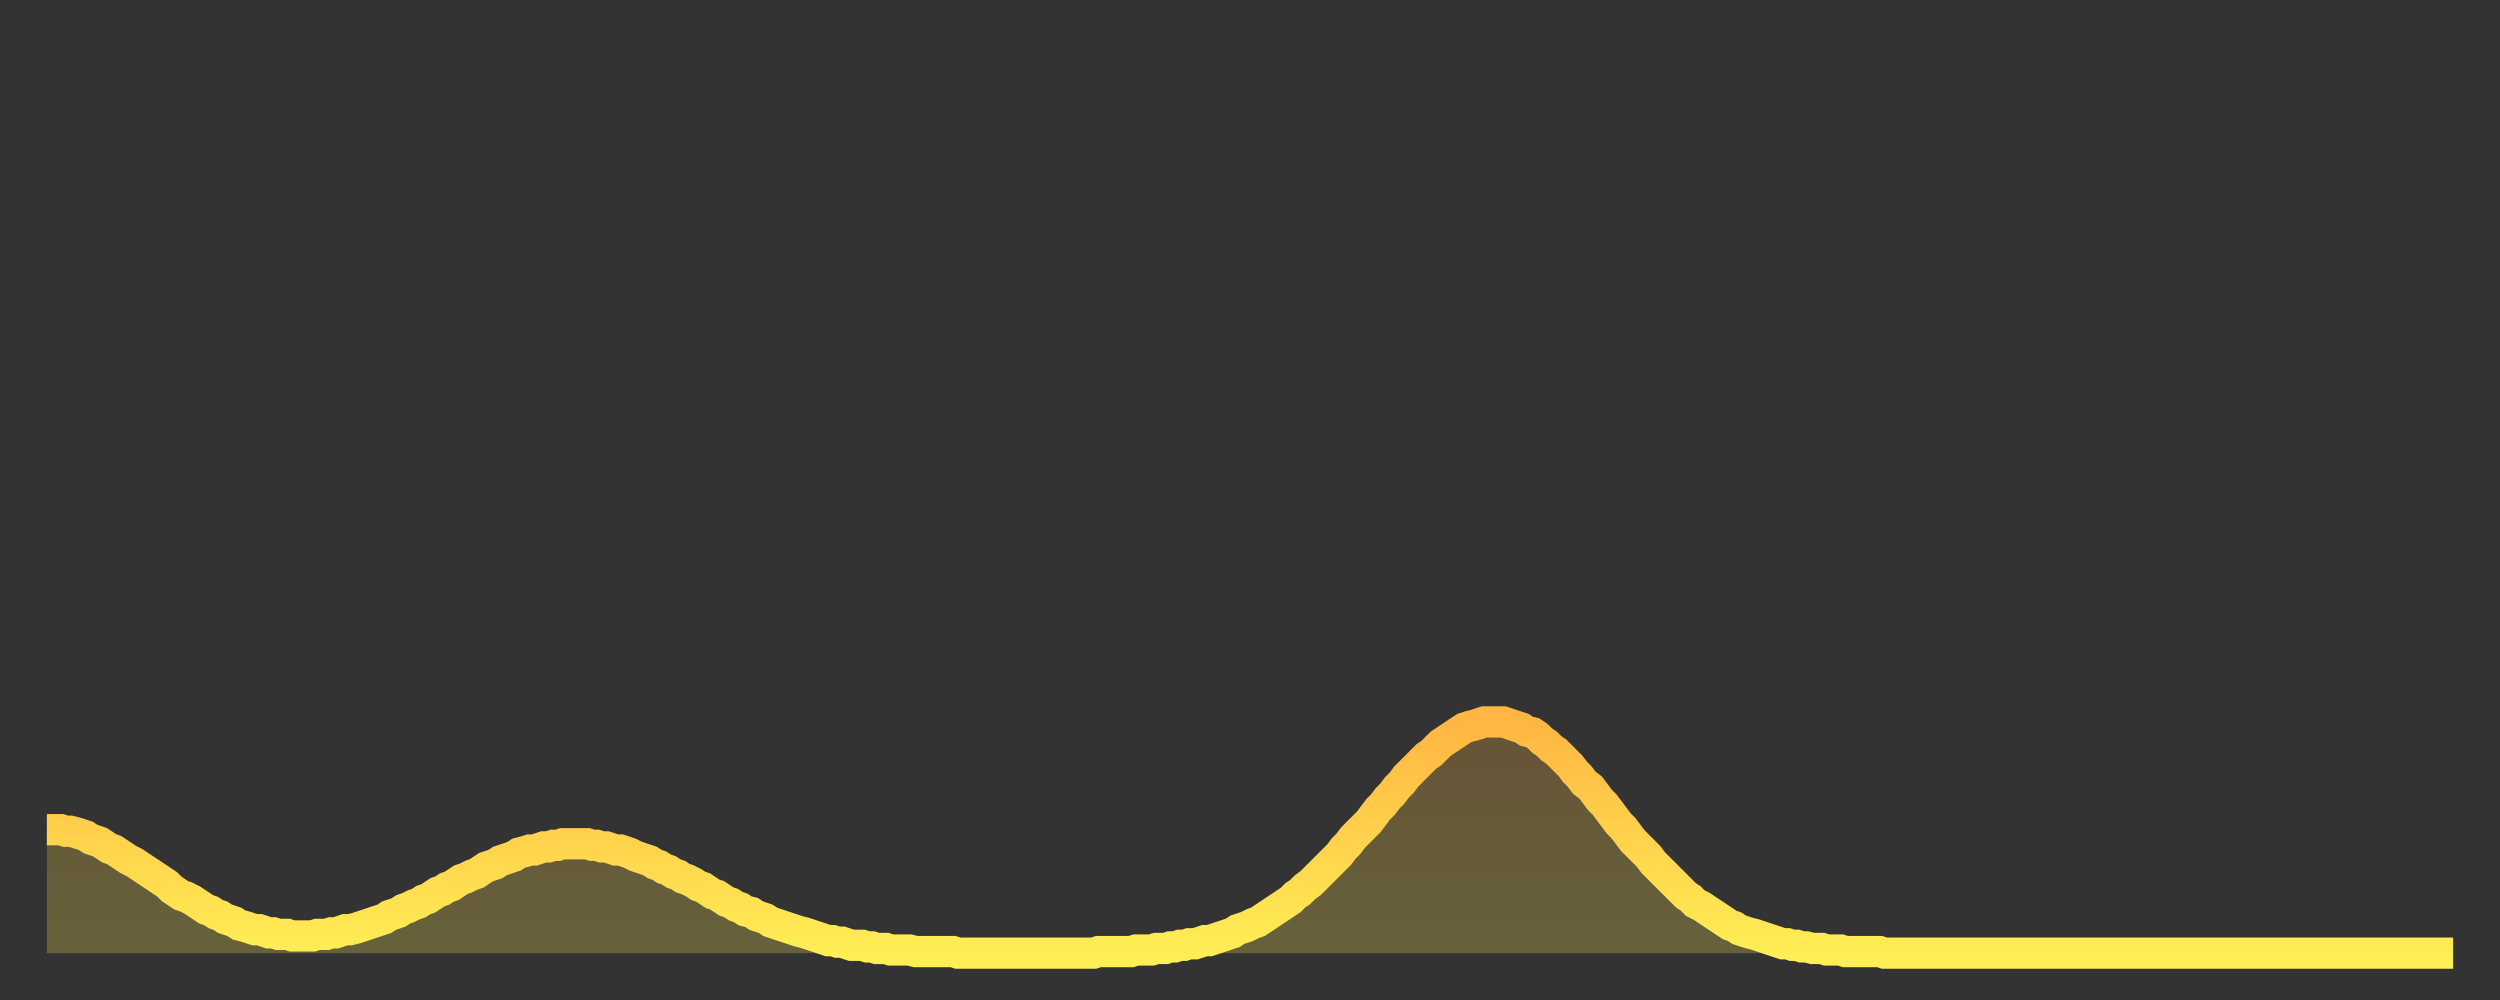 <?xml version="1.0" encoding="utf-8" ?>
<svg baseProfile="full" height="64" version="1.1" width="160" xmlns="http://www.w3.org/2000/svg" xmlns:ev="http://www.w3.org/2001/xml-events" xmlns:xlink="http://www.w3.org/1999/xlink"><rect width="100%" height="100%" fill="#333333" stroke="none"/><defs><linearGradient id="id29930" x1="0" x2="0" y1="0" y2="1"><stop offset="0%" stop-color="#ffb642" /><stop offset="50%" stop-color="#ffd24c" /><stop offset="100%" stop-color="#ffee55" /></linearGradient></defs><g transform="translate(3,3)"><g><path d="M 0.0 50.1 L 0.3 50.1 0.6 50.1 0.9 50.1 1.2 50.2 1.5 50.2 1.9 50.3 2.2 50.4 2.5 50.5 2.8 50.7 3.1 50.8 3.4 50.9 3.7 51.1 4.0 51.3 4.3 51.4 4.6 51.6 4.9 51.8 5.2 52.0 5.6 52.2 5.9 52.4 6.2 52.6 6.5 52.8 6.8 53.0 7.1 53.2 7.4 53.4 7.7 53.6 8.0 53.9 8.3 54.1 8.6 54.3 8.9 54.4 9.3 54.6 9.6 54.8 9.9 55.0 10.2 55.2 10.5 55.3 10.8 55.5 11.1 55.6 11.4 55.8 11.7 55.9 12.0 56.0 12.3 56.2 12.7 56.3 13.0 56.4 13.3 56.5 13.6 56.5 13.9 56.6 14.2 56.7 14.5 56.7 14.8 56.8 15.1 56.8 15.4 56.8 15.7 56.9 16.0 56.9 16.4 56.9 16.7 56.9 17.0 56.9 17.3 56.8 17.6 56.8 17.9 56.8 18.2 56.7 18.5 56.7 18.8 56.6 19.1 56.5 19.4 56.5 19.8 56.4 20.1 56.3 20.4 56.2 20.7 56.1 21.0 56.0 21.3 55.9 21.6 55.8 21.9 55.6 22.2 55.5 22.5 55.4 22.8 55.2 23.1 55.1 23.5 54.9 23.8 54.8 24.1 54.6 24.4 54.5 24.7 54.3 25.0 54.1 25.3 54.0 25.6 53.8 25.9 53.7 26.2 53.5 26.5 53.3 26.8 53.2 27.2 53.0 27.5 52.9 27.8 52.7 28.1 52.5 28.4 52.4 28.7 52.3 29.0 52.1 29.3 52.0 29.6 51.9 29.9 51.8 30.2 51.6 30.6 51.5 30.9 51.4 31.2 51.4 31.5 51.3 31.8 51.2 32.1 51.2 32.4 51.1 32.7 51.1 33.0 51.0 33.3 51.0 33.6 51.0 33.9 51.0 34.3 51.0 34.6 51.0 34.9 51.1 35.2 51.1 35.5 51.2 35.8 51.2 36.1 51.3 36.4 51.4 36.7 51.4 37.0 51.5 37.3 51.6 37.7 51.8 38.0 51.9 38.3 52.0 38.6 52.1 38.9 52.3 39.2 52.4 39.5 52.6 39.8 52.7 40.1 52.9 40.4 53.0 40.7 53.2 41.0 53.3 41.4 53.5 41.7 53.7 42.0 53.8 42.3 54.0 42.6 54.2 42.9 54.3 43.2 54.5 43.5 54.7 43.8 54.8 44.1 55.0 44.4 55.1 44.7 55.3 45.1 55.4 45.4 55.6 45.7 55.7 46.0 55.8 46.3 56.0 46.6 56.1 46.9 56.2 47.2 56.3 47.5 56.4 47.8 56.5 48.1 56.6 48.5 56.7 48.8 56.8 49.1 56.9 49.4 57.0 49.7 57.1 50.0 57.2 50.3 57.2 50.6 57.3 50.9 57.3 51.2 57.4 51.5 57.5 51.8 57.5 52.2 57.5 52.5 57.6 52.8 57.6 53.1 57.7 53.4 57.7 53.7 57.7 54.0 57.8 54.3 57.8 54.6 57.8 54.9 57.8 55.2 57.8 55.6 57.9 55.9 57.9 56.2 57.9 56.5 57.9 56.8 57.9 57.1 57.9 57.4 57.9 57.7 57.9 58.0 57.9 58.3 58.0 58.6 58.0 58.9 58.0 59.3 58.0 59.6 58.0 59.9 58.0 60.2 58.0 60.5 58.0 60.8 58.0 61.1 58.0 61.4 58.0 61.7 58.0 62.0 58.0 62.3 58.0 62.6 58.0 63.0 58.0 63.3 58.0 63.6 58.0 63.9 58.0 64.2 58.0 64.5 58.0 64.8 58.0 65.1 58.0 65.4 58.0 65.7 58.0 66.0 58.0 66.4 58.0 66.7 58.0 67.0 58.0 67.3 57.9 67.6 57.9 67.9 57.9 68.2 57.9 68.5 57.9 68.8 57.9 69.1 57.9 69.4 57.9 69.7 57.8 70.1 57.8 70.4 57.8 70.7 57.8 71.0 57.7 71.3 57.7 71.6 57.7 71.9 57.6 72.2 57.6 72.5 57.5 72.8 57.5 73.1 57.4 73.5 57.4 73.8 57.3 74.1 57.2 74.4 57.2 74.7 57.1 75.0 57.0 75.3 56.9 75.6 56.8 75.9 56.7 76.2 56.5 76.5 56.4 76.8 56.3 77.2 56.1 77.5 56.0 77.8 55.8 78.1 55.6 78.4 55.4 78.7 55.2 79.0 55.0 79.3 54.8 79.6 54.6 79.9 54.3 80.2 54.1 80.5 53.8 80.9 53.5 81.2 53.2 81.5 52.9 81.8 52.6 82.1 52.3 82.4 52.0 82.7 51.7 83.0 51.3 83.3 51.0 83.6 50.6 83.9 50.3 84.3 49.9 84.6 49.6 84.9 49.2 85.2 48.8 85.5 48.5 85.8 48.1 86.1 47.8 86.4 47.4 86.7 47.1 87.0 46.7 87.3 46.4 87.6 46.1 88.0 45.7 88.3 45.4 88.6 45.2 88.9 44.9 89.2 44.6 89.5 44.4 89.8 44.2 90.1 44.0 90.4 43.8 90.7 43.6 91.0 43.5 91.4 43.4 91.7 43.3 92.0 43.2 92.3 43.2 92.6 43.2 92.9 43.2 93.2 43.2 93.5 43.3 93.8 43.4 94.1 43.5 94.4 43.6 94.7 43.8 95.1 43.9 95.4 44.1 95.7 44.4 96.0 44.6 96.3 44.9 96.6 45.1 96.9 45.4 97.2 45.7 97.5 46.0 97.8 46.4 98.1 46.7 98.4 47.1 98.8 47.4 99.1 47.8 99.4 48.2 99.7 48.5 100.0 48.9 100.3 49.3 100.6 49.7 100.9 50.0 101.2 50.4 101.5 50.8 101.8 51.1 102.2 51.5 102.5 51.8 102.8 52.2 103.1 52.5 103.4 52.8 103.7 53.1 104.0 53.4 104.3 53.7 104.6 54.0 104.9 54.3 105.2 54.5 105.5 54.8 105.9 55.0 106.2 55.2 106.5 55.4 106.8 55.6 107.1 55.8 107.4 56.0 107.7 56.2 108.0 56.3 108.3 56.5 108.6 56.6 108.9 56.7 109.3 56.8 109.6 56.9 109.9 57.0 110.2 57.1 110.5 57.2 110.8 57.3 111.1 57.4 111.4 57.4 111.7 57.5 112.0 57.5 112.3 57.6 112.6 57.6 113.0 57.7 113.3 57.7 113.6 57.7 113.9 57.8 114.2 57.8 114.5 57.8 114.8 57.8 115.1 57.9 115.4 57.9 115.7 57.9 116.0 57.9 116.3 57.9 116.7 57.9 117.0 57.9 117.3 57.9 117.6 58.0 117.9 58.0 118.2 58.0 118.5 58.0 118.8 58.0 119.1 58.0 119.4 58.0 119.7 58.0 120.1 58.0 120.4 58.0 120.7 58.0 121.0 58.0 121.3 58.0 121.6 58.0 121.9 58.0 122.2 58.0 122.5 58.0 122.8 58.0 123.1 58.0 123.4 58.0 123.8 58.0 124.1 58.0 124.4 58.0 124.7 58.0 125.0 58.0 125.3 58.0 125.6 58.0 125.9 58.0 126.2 58.0 126.5 58.0 126.8 58.0 127.2 58.0 127.5 58.0 127.8 58.0 128.1 58.0 128.4 58.0 128.7 58.0 129.0 58.0 129.3 58.0 129.6 58.0 129.9 58.0 130.2 58.0 130.5 58.0 130.9 58.0 131.2 58.0 131.5 58.0 131.8 58.0 132.1 58.0 132.4 58.0 132.7 58.0 133.0 58.0 133.3 58.0 133.6 58.0 133.9 58.0 134.2 58.0 134.6 58.0 134.9 58.0 135.2 58.0 135.5 58.0 135.8 58.0 136.1 58.0 136.4 58.0 136.7 58.0 137.0 58.0 137.3 58.0 137.6 58.0 138.0 58.0 138.3 58.0 138.6 58.0 138.9 58.0 139.2 58.0 139.5 58.0 139.8 58.0 140.1 58.0 140.4 58.0 140.7 58.0 141.0 58.0 141.3 58.0 141.7 58.0 142.0 58.0 142.3 58.0 142.6 58.0 142.9 58.0 143.2 58.0 143.5 58.0 143.8 58.0 144.1 58.0 144.4 58.0 144.7 58.0 145.1 58.0 145.4 58.0 145.7 58.0 146.0 58.0 146.3 58.0 146.6 58.0 146.9 58.0 147.2 58.0 147.5 58.0 147.8 58.0 148.1 58.0 148.4 58.0 148.8 58.0 149.1 58.0 149.4 58.0 149.7 58.0 150.0 58.0 150.3 58.0 150.6 58.0 150.9 58.0 151.2 58.0 151.5 58.0 151.8 58.0 152.1 58.0 152.5 58.0 152.8 58.0 153.1 58.0 153.4 58.0 153.7 58.0 154.0 58.0" fill="none" id="graph-curve" opacity="1" stroke="url(#id29930)" stroke-width="2" /><path d="M 0 58 L 0.0 50.1 0.3 50.1 0.6 50.1 0.9 50.1 1.2 50.2 1.5 50.2 1.9 50.3 2.2 50.4 2.5 50.5 2.8 50.7 3.1 50.8 3.4 50.9 3.7 51.1 4.0 51.3 4.3 51.4 4.6 51.6 4.9 51.8 5.2 52.0 5.6 52.2 5.9 52.4 6.2 52.6 6.5 52.8 6.8 53.0 7.1 53.2 7.4 53.4 7.7 53.6 8.0 53.9 8.3 54.1 8.6 54.3 8.9 54.4 9.3 54.6 9.6 54.8 9.9 55.0 10.2 55.2 10.5 55.3 10.8 55.5 11.1 55.6 11.4 55.8 11.7 55.9 12.0 56.0 12.3 56.2 12.7 56.3 13.0 56.4 13.3 56.5 13.6 56.5 13.9 56.6 14.2 56.7 14.5 56.7 14.8 56.8 15.1 56.8 15.4 56.8 15.7 56.9 16.0 56.9 16.4 56.9 16.7 56.9 17.0 56.9 17.3 56.8 17.6 56.8 17.9 56.8 18.2 56.7 18.5 56.7 18.8 56.6 19.1 56.5 19.4 56.5 19.8 56.4 20.1 56.3 20.4 56.2 20.7 56.1 21.0 56.0 21.3 55.9 21.6 55.8 21.9 55.6 22.2 55.5 22.5 55.4 22.8 55.2 23.1 55.1 23.5 54.9 23.8 54.8 24.1 54.6 24.4 54.5 24.7 54.3 25.0 54.1 25.3 54.0 25.6 53.8 25.9 53.7 26.2 53.5 26.5 53.3 26.8 53.2 27.2 53.0 27.5 52.9 27.8 52.7 28.1 52.5 28.4 52.4 28.7 52.3 29.0 52.1 29.3 52.0 29.6 51.9 29.9 51.8 30.2 51.6 30.6 51.5 30.9 51.4 31.2 51.4 31.5 51.3 31.8 51.2 32.1 51.2 32.4 51.1 32.7 51.1 33.0 51.0 33.3 51.0 33.6 51.0 33.9 51.0 34.3 51.0 34.6 51.0 34.9 51.1 35.2 51.1 35.5 51.2 35.8 51.2 36.1 51.3 36.4 51.4 36.7 51.4 37.0 51.5 37.3 51.6 37.7 51.8 38.0 51.9 38.3 52.0 38.6 52.1 38.9 52.3 39.2 52.4 39.5 52.6 39.8 52.7 40.1 52.9 40.4 53.0 40.7 53.2 41.0 53.3 41.4 53.5 41.7 53.7 42.0 53.8 42.3 54.0 42.6 54.2 42.9 54.3 43.2 54.5 43.5 54.7 43.8 54.8 44.1 55.0 44.4 55.1 44.7 55.3 45.1 55.4 45.4 55.6 45.7 55.7 46.0 55.8 46.3 56.0 46.6 56.1 46.9 56.2 47.2 56.3 47.5 56.4 47.8 56.5 48.1 56.6 48.5 56.7 48.8 56.8 49.1 56.9 49.4 57.0 49.7 57.1 50.0 57.2 50.3 57.2 50.6 57.3 50.9 57.3 51.2 57.4 51.5 57.5 51.8 57.5 52.2 57.5 52.5 57.6 52.8 57.6 53.1 57.7 53.4 57.7 53.7 57.7 54.0 57.8 54.3 57.8 54.6 57.8 54.9 57.8 55.2 57.8 55.6 57.9 55.9 57.9 56.2 57.9 56.5 57.9 56.8 57.9 57.1 57.9 57.4 57.9 57.7 57.9 58.0 57.9 58.3 58.0 58.6 58.0 58.9 58.0 59.3 58.0 59.6 58.0 59.9 58.0 60.2 58.0 60.5 58.0 60.8 58.0 61.1 58.0 61.4 58.0 61.7 58.0 62.0 58.0 62.3 58.0 62.6 58.0 63.0 58.0 63.3 58.0 63.6 58.0 63.9 58.0 64.2 58.0 64.5 58.0 64.8 58.0 65.1 58.0 65.4 58.0 65.7 58.0 66.0 58.0 66.4 58.0 66.7 58.0 67.0 58.0 67.3 57.9 67.6 57.9 67.9 57.9 68.2 57.9 68.5 57.9 68.8 57.9 69.1 57.9 69.4 57.9 69.7 57.8 70.1 57.8 70.4 57.8 70.7 57.8 71.0 57.7 71.3 57.7 71.6 57.7 71.9 57.6 72.2 57.6 72.5 57.5 72.8 57.5 73.1 57.4 73.5 57.4 73.8 57.3 74.1 57.2 74.4 57.2 74.7 57.1 75.0 57.0 75.3 56.9 75.6 56.8 75.9 56.7 76.2 56.5 76.5 56.4 76.8 56.3 77.2 56.1 77.5 56.0 77.8 55.8 78.1 55.6 78.4 55.4 78.7 55.2 79.0 55.0 79.3 54.8 79.6 54.6 79.9 54.3 80.2 54.1 80.5 53.8 80.9 53.5 81.2 53.2 81.5 52.9 81.8 52.6 82.1 52.3 82.4 52.0 82.7 51.7 83.0 51.3 83.3 51.0 83.6 50.6 83.9 50.3 84.3 49.9 84.6 49.6 84.9 49.2 85.2 48.8 85.5 48.5 85.8 48.1 86.1 47.8 86.4 47.4 86.7 47.1 87.0 46.7 87.3 46.4 87.6 46.1 88.0 45.7 88.3 45.4 88.6 45.2 88.9 44.9 89.2 44.6 89.5 44.4 89.8 44.2 90.1 44.0 90.4 43.8 90.7 43.6 91.0 43.5 91.4 43.4 91.7 43.3 92.0 43.2 92.3 43.2 92.6 43.2 92.9 43.2 93.2 43.2 93.5 43.3 93.8 43.4 94.1 43.5 94.4 43.6 94.7 43.8 95.1 43.9 95.4 44.1 95.7 44.4 96.0 44.6 96.3 44.9 96.6 45.1 96.9 45.4 97.2 45.7 97.5 46.0 97.8 46.4 98.1 46.7 98.4 47.1 98.8 47.4 99.1 47.8 99.4 48.2 99.7 48.5 100.0 48.9 100.3 49.3 100.6 49.7 100.9 50.0 101.2 50.4 101.5 50.8 101.8 51.1 102.2 51.5 102.5 51.8 102.8 52.2 103.1 52.5 103.4 52.8 103.7 53.1 104.0 53.4 104.3 53.7 104.6 54.0 104.9 54.3 105.2 54.5 105.5 54.8 105.9 55.0 106.2 55.2 106.5 55.4 106.8 55.6 107.1 55.8 107.4 56.0 107.7 56.2 108.0 56.3 108.3 56.5 108.6 56.6 108.9 56.7 109.3 56.8 109.6 56.9 109.9 57.0 110.2 57.1 110.5 57.2 110.8 57.3 111.1 57.4 111.4 57.4 111.7 57.5 112.0 57.5 112.3 57.6 112.6 57.6 113.0 57.7 113.3 57.7 113.6 57.7 113.9 57.8 114.2 57.8 114.5 57.8 114.8 57.8 115.1 57.9 115.4 57.9 115.7 57.9 116.0 57.9 116.3 57.9 116.7 57.9 117.0 57.9 117.3 57.9 117.6 58.0 117.9 58.0 118.2 58.0 118.5 58.0 118.8 58.0 119.1 58.0 119.4 58.0 119.7 58.0 120.1 58.0 120.4 58.0 120.7 58.0 121.0 58.0 121.3 58.0 121.6 58.0 121.9 58.0 122.2 58.0 122.5 58.0 122.8 58.0 123.1 58.0 123.4 58.0 123.8 58.0 124.1 58.0 124.4 58.0 124.7 58.0 125.0 58.0 125.3 58.0 125.6 58.0 125.9 58.0 126.2 58.0 126.5 58.0 126.8 58.0 127.2 58.0 127.5 58.0 127.8 58.0 128.1 58.0 128.4 58.0 128.7 58.0 129.0 58.0 129.3 58.0 129.6 58.0 129.9 58.0 130.2 58.0 130.5 58.0 130.9 58.0 131.2 58.0 131.5 58.0 131.8 58.0 132.1 58.0 132.4 58.0 132.7 58.0 133.0 58.0 133.3 58.0 133.6 58.0 133.9 58.0 134.2 58.0 134.6 58.0 134.9 58.0 135.2 58.0 135.5 58.0 135.8 58.0 136.1 58.0 136.4 58.0 136.7 58.0 137.0 58.0 137.3 58.0 137.6 58.0 138.0 58.0 138.3 58.0 138.6 58.0 138.9 58.0 139.2 58.0 139.5 58.0 139.8 58.0 140.1 58.0 140.4 58.0 140.7 58.0 141.0 58.0 141.3 58.0 141.7 58.0 142.0 58.0 142.3 58.0 142.6 58.0 142.9 58.0 143.2 58.0 143.5 58.0 143.8 58.0 144.1 58.0 144.4 58.0 144.7 58.0 145.1 58.0 145.4 58.0 145.7 58.0 146.0 58.0 146.3 58.0 146.6 58.0 146.9 58.0 147.2 58.0 147.5 58.0 147.8 58.0 148.1 58.0 148.4 58.0 148.8 58.0 149.1 58.0 149.4 58.0 149.7 58.0 150.0 58.0 150.3 58.0 150.6 58.0 150.9 58.0 151.2 58.0 151.5 58.0 151.8 58.0 152.1 58.0 152.5 58.0 152.8 58.0 153.1 58.0 153.4 58.0 153.7 58.0 154.0 58.0 154 58" fill="url(#id29930)" fill-opacity=".25" id="graph-shadow" /></g></g></svg>